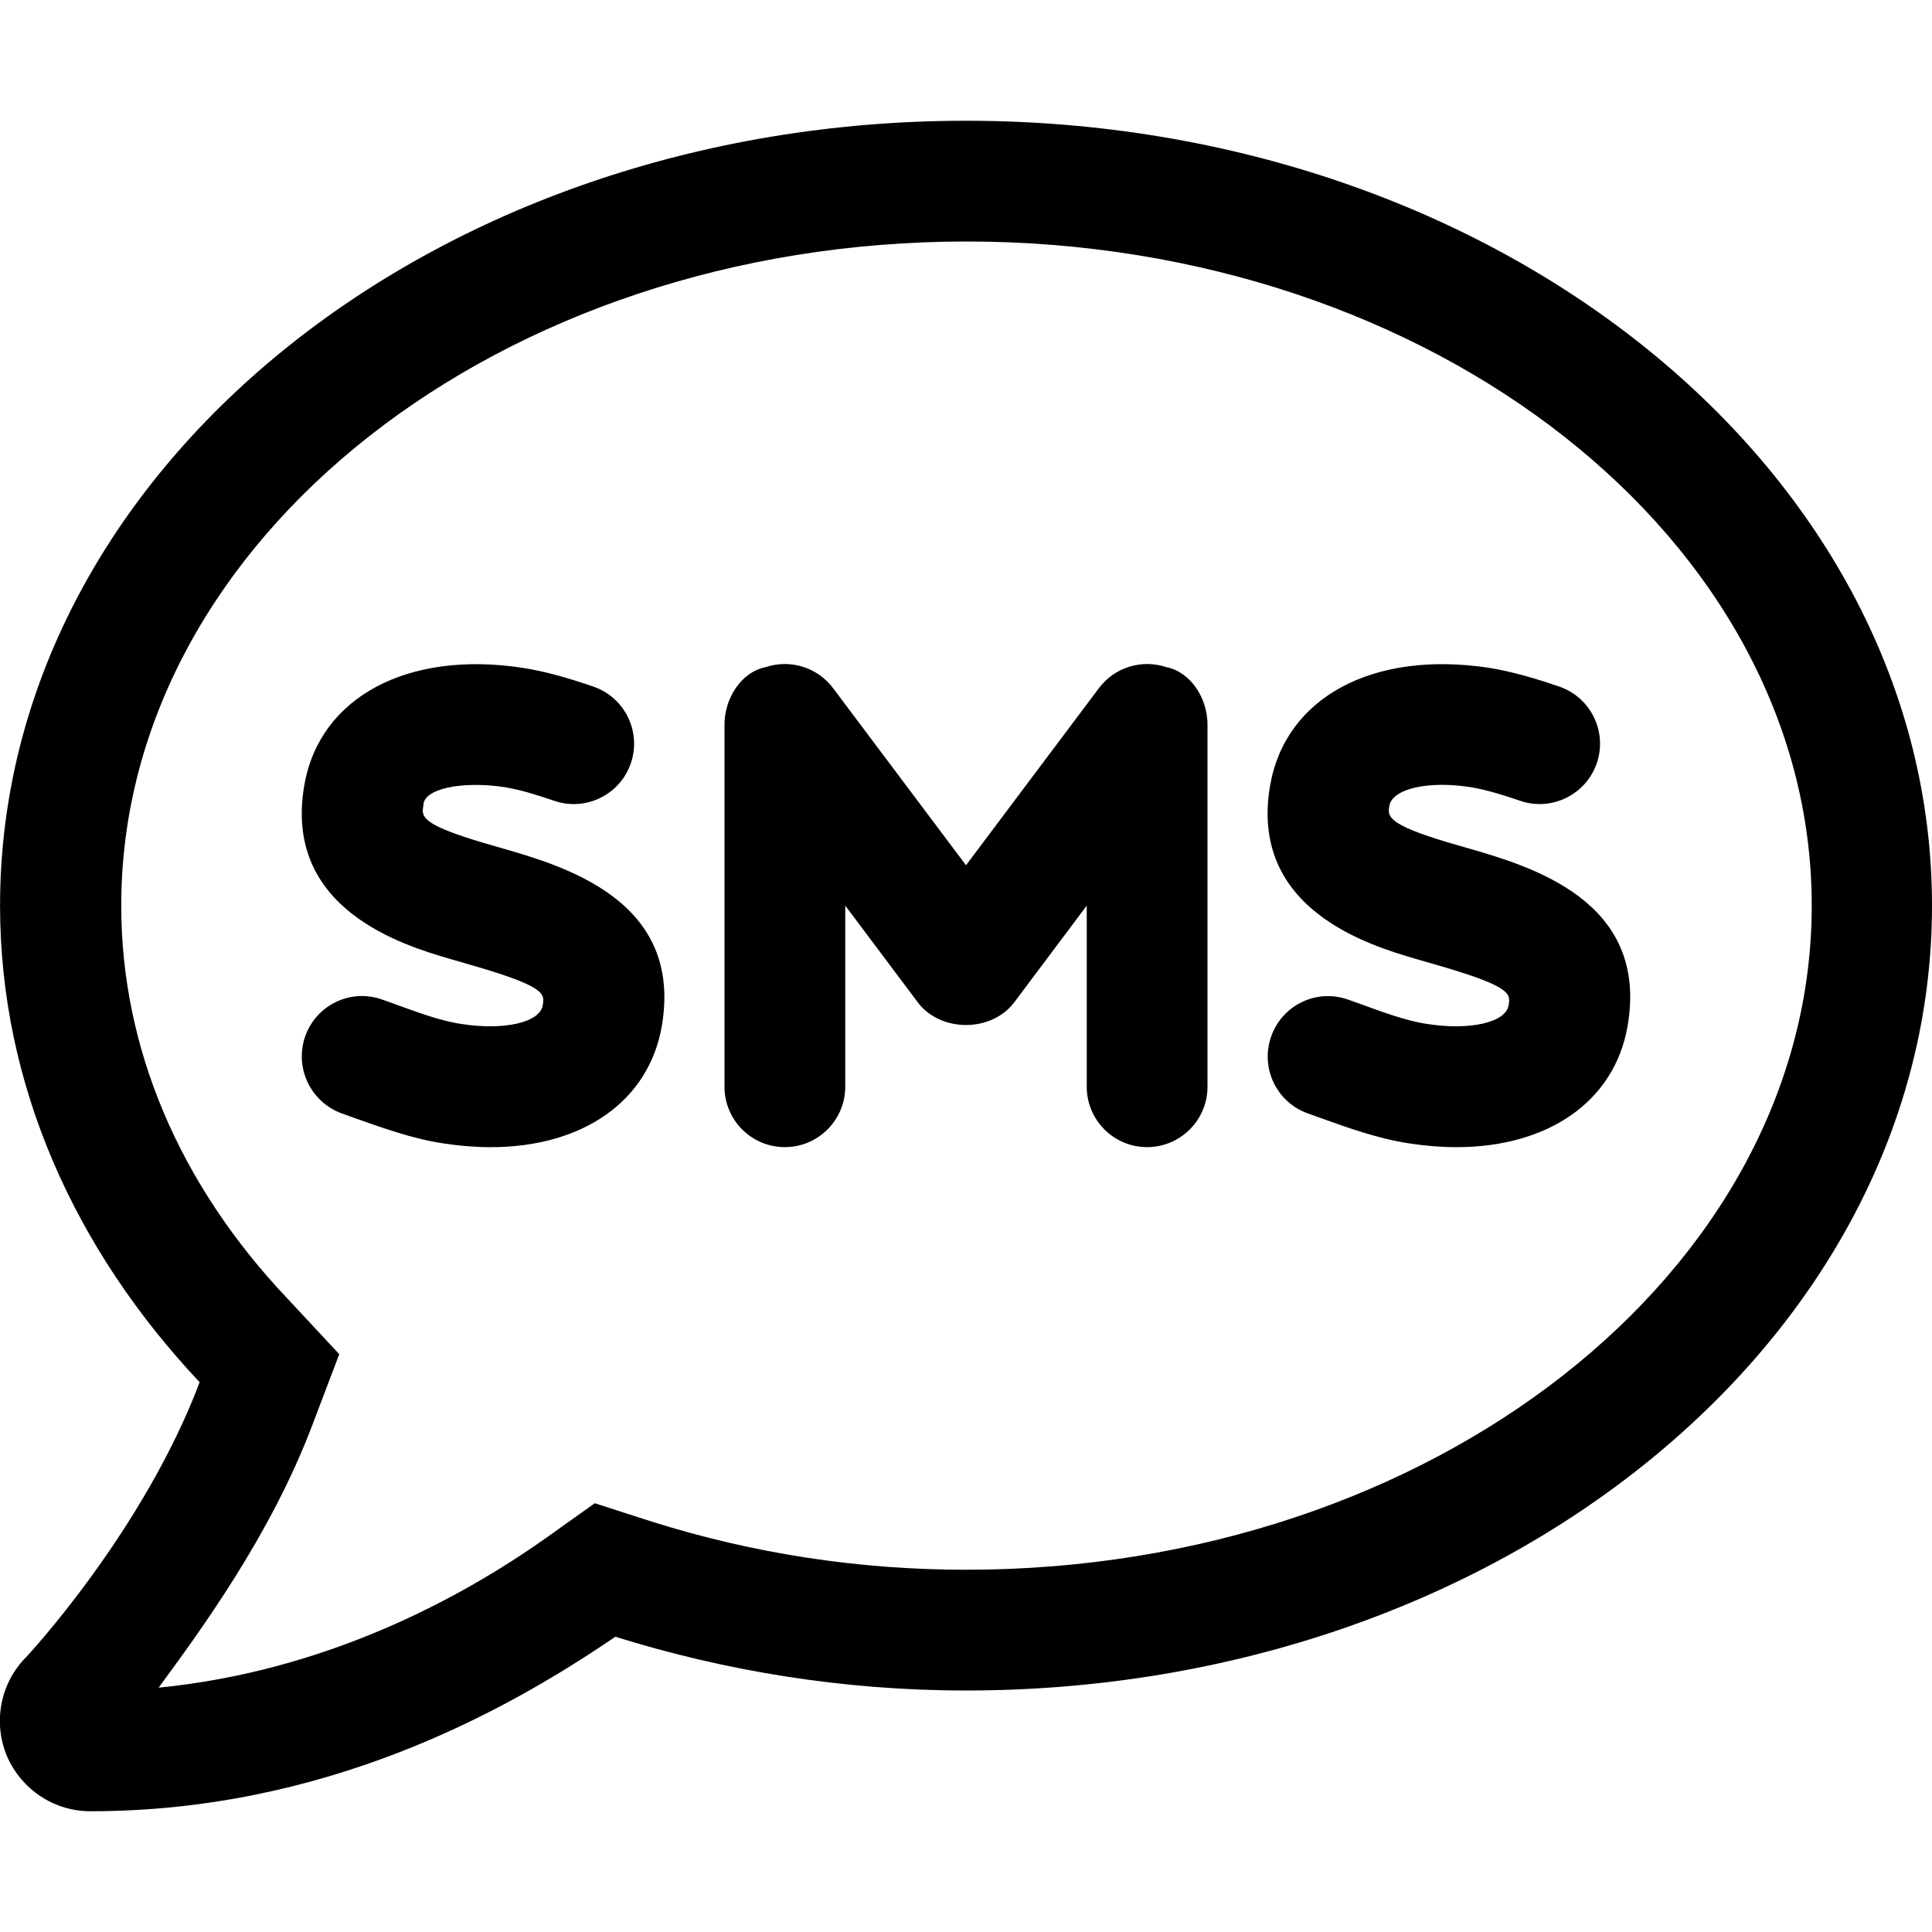 <svg xmlns="http://www.w3.org/2000/svg" viewBox="0 0 512 512"><!--! Font Awesome Pro 6.0.0 by @fontawesome - https://fontawesome.com License - https://fontawesome.com/license (Commercial License) Copyright 2022 Fonticons, Inc. --><path d="M256 32C114.6 32 .014 125.1 .014 240c0 47.63 19.89 91.25 52.89 126.3c-14.88 39.5-45.87 72.88-46.37 73.25c-6.625 7-8.374 17.25-4.624 26C5.784 474.3 14.34 480 23.97 480c61.5 0 109.1-25.75 139.1-46.25C192.1 442.8 223.3 448 256 448C397.4 448 512 354.9 512 240S397.4 32 256 32zM256 416c-28.25 0-56.25-4.25-83.25-12.75l-15.12-4.875l-13 9.25c-23 16.25-58.5 35.25-102.6 39.63c11.1-15.12 29.75-40.5 40.75-69.63l7.125-18.75l-13.62-14.62C47.38 313.8 32.13 277.6 32.13 240c0-97 100.5-176 224-176s224 79 224 176S379.5 416 256 416zM132.4 224.6l-4.109-1.188C111.3 218.4 111.7 216.3 112.2 213.5C112.1 209 122.4 206.9 133.7 208.6c4.172 .672 8.766 2.109 13.14 3.609c8.359 2.891 17.47-1.578 20.33-9.922c2.875-8.344-1.562-17.45-9.922-20.33C151 179.8 144.5 177.9 138.6 177C108.1 172.3 84.69 184.7 80.64 208.1c-5.703 33 26.48 42.45 38.61 46.02l4.328 1.25c21.12 6.031 20.8 7.922 20.25 11.08c-.781 4.516-10.2 6.688-21.61 4.906c-5.672-.844-11.88-3.203-17.5-5.234L101.3 264.9c-8.391-3-17.48 1.422-20.42 9.734C77.97 283 82.33 292.1 90.66 295.1l3.203 1.156C101.1 298.8 109.3 301.8 117.4 303c4.359 .672 8.578 1.016 12.61 1.016c24.28 0 41.91-12.06 45.38-32.11C181.1 238.5 149.4 229.5 132.4 224.6zM388.4 224.6l-4.109-1.188c-16.94-4.984-16.56-7.141-16.09-9.875c.781-4.531 10.3-6.688 21.48-4.938c4.172 .672 8.766 2.109 13.14 3.609c8.312 2.891 17.45-1.578 20.33-9.922c2.875-8.344-1.562-17.45-9.922-20.33c-6.156-2.125-12.66-4.031-18.58-4.969C364 172.3 340.7 184.7 336.6 208.1c-5.703 33 26.48 42.45 38.61 46.02l4.328 1.25c21.12 6.031 20.8 7.922 20.25 11.08c-.766 4.516-10.23 6.688-21.61 4.906c-5.672-.844-11.88-3.203-17.5-5.234l-3.375-1.203c-8.359-3-17.5 1.422-20.42 9.734c-2.953 8.344 1.406 17.48 9.734 20.42l3.203 1.156c7.219 2.594 15.39 5.531 23.52 6.766c4.359 .672 8.578 1.016 12.61 1.016c24.28 0 41.91-12.06 45.38-32.11C437.1 238.5 405.4 229.5 388.4 224.6zM309.1 176.8C302.5 174.6 295.3 176.9 291.2 182.4L256 229.3L220.8 182.4C216.7 176.9 209.5 174.6 202.9 176.8C196.4 178.1 192 185.1 192 192v96c0 8.844 7.156 16 16 16S224 296.8 224 288V240l19.19 25.59c6.031 8.062 19.59 8.062 25.62 0L288 240V288c0 8.844 7.156 16 16 16S320 296.8 320 288V192C320 185.1 315.6 178.1 309.1 176.8z"/></svg>